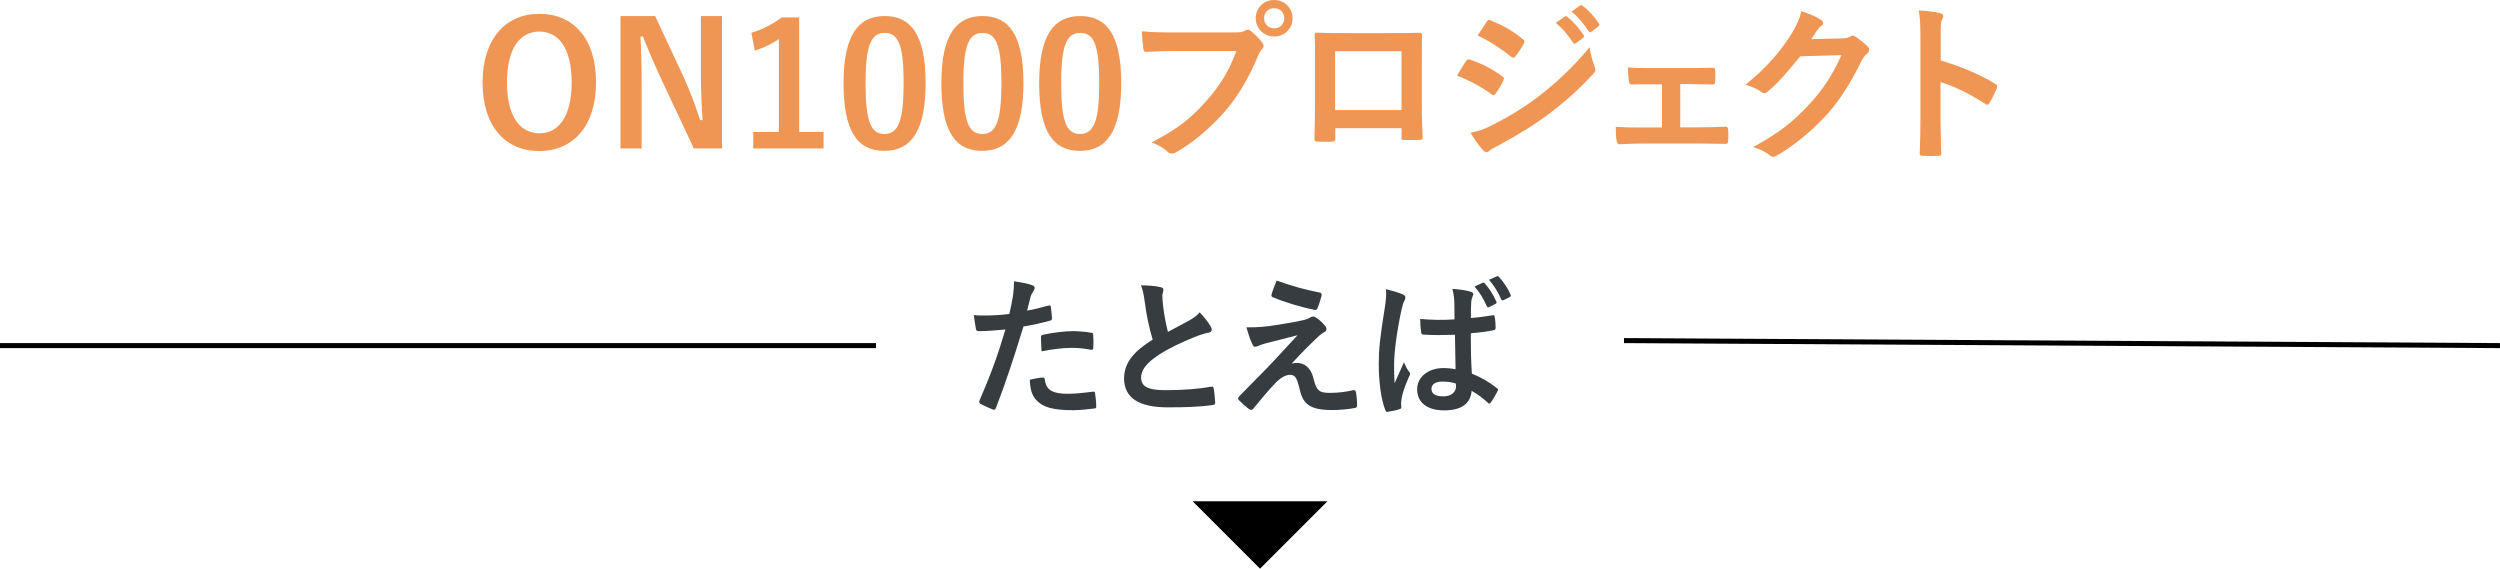 <?xml version="1.0" encoding="UTF-8"?><svg id="_レイヤー_2" xmlns="http://www.w3.org/2000/svg" viewBox="0 0 498.003 113.282"><defs><style>.cls-1{fill:none;stroke:#000;stroke-miterlimit:10;}.cls-2{fill:#373c41;}.cls-3{fill:#f09655;}</style></defs><g id="_レイアウト0303"><path class="cls-2" d="M208.858,60.863c.33-.09.449.061.48.301.09.659.18,1.529.209,2.159.031.391-.059.48-.449.57-1.859.51-3.391.84-5.221,1.14-2.039,6.66-3.568,11.25-5.488,16.229-.15.42-.33.39-.66.3-.301-.12-1.77-.75-2.4-1.109-.24-.15-.33-.391-.24-.601,2.279-5.249,3.721-9.209,5.189-14.219-1.74.18-3.84.33-5.25.33-.449,0-.568-.091-.629-.48-.121-.63-.27-1.649-.42-2.729.629.09.99.09,2.219.09,1.5,0,3.121-.09,4.861-.3.299-1.2.539-2.521.75-3.75.119-.9.18-1.8.18-2.76,1.59.239,2.82.449,3.779.84.24.09.33.3.33.479,0,.12,0,.271-.15.48-.24.42-.48.72-.629,1.199-.301,1.08-.51,2.101-.721,2.851,1.17-.21,2.789-.601,4.26-1.021ZM207.688,75.203c.301,0,.42.12.449.42.24,2.189,1.711,2.82,4.59,2.82,1.682,0,3.84-.271,5.041-.421.24-.029.33.03.359.271.121.78.24,1.8.24,2.609.029.36,0,.45-.48.48-1.02.15-2.969.33-4.08.33-3.93,0-5.969-.54-7.318-1.95-.961-.96-1.291-2.37-1.352-4.109.932-.24,2.16-.45,2.551-.45ZM207.358,67.253c0-.42.09-.51.541-.6,1.889-.39,4.109-.689,5.85-.689,1.17,0,2.459.119,3.51.3.42.06.51.09.51.449.061.75.061,1.591.029,2.4,0,.51-.15.63-.57.54-1.049-.21-2.43-.36-3.719-.36-1.801,0-4.08.301-6.029.69-.061-1.05-.121-2.13-.121-2.73Z"/><path class="cls-2" d="M231.21,57.204c.359.09.539.239.539.479,0,.42-.211.84-.211,1.26,0,.601.092,1.32.15,2.01.271,2.101.57,3.601.961,5.16,1.5-.81,2.58-1.38,4.26-2.279.869-.511,1.59-1.021,2.07-1.62.959.989,1.738,2.04,2.189,2.819.119.181.209.42.209.63,0,.301-.18.54-.6.601-.9.149-1.92.51-2.879.899-2.58,1.05-4.98,2.16-7.051,3.51-2.609,1.71-3.539,3.12-3.539,4.53,0,1.77,1.32,2.52,4.77,2.52,3.779,0,6.84-.27,9.15-.689.33-.061.479,0,.539.359.15.811.24,1.891.301,2.79.029.33-.182.48-.541.51-2.73.36-5.129.45-8.939.45-5.67,0-8.67-1.859-8.67-5.76,0-3.33,2.189-5.52,5.699-7.739-.719-2.311-1.26-5.01-1.559-7.32-.211-1.59-.42-2.64-.781-3.479,1.441,0,2.82.09,3.932.36Z"/><path class="cls-2" d="M254.55,64.703c2.311-.359,3.99-.689,5.219-.96.512-.149.811-.239,1.201-.479.27-.15.389-.21.66-.21.18,0,.27.06.51.21.539.33,1.23.899,1.77,1.59.211.21.33.51.33.689,0,.271-.18.511-.541.69-.42.21-.629.42-.959.69-2.221,2.1-3.449,3.359-5.459,5.52.389-.12.779-.15,1.08-.15,1.408,0,2.76.9,3.27,3.03.6,2.46,1.08,2.939,3.299,2.939,1.77,0,3.18-.21,4.65-.54.33-.06.48.12.539.45.121.63.211,1.65.211,2.64,0,.301-.15.42-.541.48-1.318.24-2.969.39-4.408.39-4.41,0-5.85-1.17-6.48-4.14-.48-2.04-.84-2.88-1.891-2.88-.779,0-1.709.42-2.818,1.5-1.352,1.38-3.541,4.02-4.561,5.279-.09.12-.24.21-.42.21-.09,0-.211-.029-.33-.119-.779-.54-1.561-1.29-2.1-1.83-.09-.09-.15-.21-.15-.3,0-.15.09-.33.24-.48,1.92-1.95,3.75-3.81,5.67-5.76,1.17-1.2,2.73-2.939,5.939-6.39-2.25.6-4.26,1.08-6.24,1.59-.93.27-1.379.42-1.619.54s-.42.18-.631.18c-.209,0-.359-.149-.51-.51-.391-.75-.75-1.86-1.199-3.359,2.58,0,3.779-.12,6.27-.511ZM262.919,58.284c.301.06.42.239.33.659-.18.721-.539,1.86-.811,2.46-.09.24-.27.391-.51.33-2.639-.51-6.148-1.56-8.369-2.52-.18-.061-.359-.21-.27-.54.18-.69.57-1.68,1.02-2.79,3,1.11,5.73,1.83,8.609,2.4Z"/><path class="cls-2" d="M279.508,58.674c.33.18.451.359.451.6,0,.21-.09.42-.211.66-.209.36-.33.78-.539,1.65-.99,4.529-1.5,8.729-1.5,10.919,0,1.2,0,2.58.09,3.84.6-1.38,1.23-2.67,1.859-4.17.42.96.66,1.38,1.051,1.891.119.149.18.27.18.42,0,.149-.061.3-.18.479-1.051,2.37-1.41,3.69-1.531,4.56-.119.841-.059,1.29-.029,1.591.029.21-.09.3-.359.39-.57.21-1.439.39-2.25.51-.33.09-.451.06-.6-.36-.84-2.13-1.291-5.669-1.291-9.119,0-2.88.24-5.31,1.23-11.399.15-1.05.33-2.34.209-3.54,1.201.3,2.82.78,3.42,1.08ZM289.829,66.684c-2.039.06-4.141.12-6.18-.03-.391,0-.51-.09-.539-.39-.121-.721-.211-1.8-.211-2.73,2.25.21,4.59.24,6.84.09,0-1.079-.029-2.039-.029-3.149-.031-1.08-.121-1.86-.391-2.939,1.74.149,2.641.27,3.629.569.33.09.541.24.541.51,0,.15-.061.24-.18.511-.121.27-.211.659-.24,1.05-.061,1.02-.061,1.8-.061,3.18,1.41-.12,2.971-.33,4.26-.54.361-.09.42.03.48.36.119.54.18,1.5.18,2.13,0,.27-.119.42-.33.45-1.08.27-3.061.51-4.619.63,0,3.359.061,5.459.209,8.039,1.771.72,3.301,1.561,4.98,2.88.27.181.301.271.15.601-.391.779-.871,1.619-1.381,2.31-.09.12-.18.18-.27.18s-.18-.06-.27-.149c-.93-.87-1.92-1.62-3.24-2.4-.24,2.521-1.949,3.9-5.49,3.9-3.449,0-5.369-1.62-5.369-4.2,0-2.46,2.219-4.229,5.25-4.229.779,0,1.68.09,2.4.239-.061-2.31-.092-4.499-.121-6.869ZM287.28,76.013c-1.262,0-2.131.511-2.131,1.44s.66,1.5,2.43,1.5c1.5,0,2.461-.87,2.461-1.95,0-.21,0-.36-.031-.6-.959-.301-1.68-.391-2.729-.391ZM295.348,56.334c.15-.061.27-.061.42.12.811.87,1.68,2.22,2.311,3.63.09.21.061.33-.18.449l-1.23.631c-.24.119-.391.06-.51-.181-.66-1.5-1.41-2.76-2.43-3.899l1.619-.75ZM298.169,55.044c.18-.09.27-.061.42.12.961,1.02,1.83,2.37,2.311,3.51.09.18.09.39-.18.51l-1.201.6c-.27.12-.391.03-.48-.149-.6-1.41-1.379-2.7-2.43-3.9l1.561-.689Z"/><line class="cls-1" y1="68.847" x2="174.5" y2="68.847"/><line class="cls-1" x1="323.5" y1="67.847" x2="498" y2="68.847"/><polygon points="264.435 99.847 251 113.282 237.565 99.847 264.435 99.847"/><path class="cls-3" d="M118.735,16.386c0,8.703-4.555,13.701-11.32,13.701s-11.287-4.93-11.287-13.633,4.59-13.7,11.32-13.7c6.766,0,11.287,4.896,11.287,13.632ZM100.989,16.42c0,6.731,2.584,10.131,6.459,10.131s6.426-3.399,6.426-10.131c0-6.766-2.549-10.131-6.426-10.131s-6.459,3.365-6.459,10.131Z"/><path class="cls-3" d="M143.827,29.577h-5.609l-6.391-13.599c-1.529-3.298-2.584-5.746-3.773-8.703h-.477c.17,3.127.238,6.255.238,9.519v12.783h-4.215V3.195h6.9l5.473,11.695c1.496,3.297,2.516,5.983,3.502,9.043h.477c-.203-3.229-.34-6.119-.34-9.655V3.195h4.215v26.382Z"/><path class="cls-3" d="M159.196,26.279h4.861v3.298h-14.006v-3.298h5.1V7.785c-1.293.884-2.924,1.699-4.795,2.312l-.68-3.569c2.244-.646,4.25-1.734,6.053-3.06h3.467v22.812Z"/><path class="cls-3" d="M184.389,16.522c0,9.621-2.924,13.53-8.227,13.53-5.338,0-8.127-3.842-8.127-13.463s2.959-13.395,8.193-13.395,8.16,3.74,8.16,13.327ZM172.423,16.556c0,7.649,1.053,10.132,3.74,10.132,2.752,0,3.84-2.517,3.84-10.132s-1.053-9.994-3.773-9.994c-2.65,0-3.807,2.312-3.807,9.994Z"/><path class="cls-3" d="M203.872,16.522c0,9.621-2.924,13.53-8.227,13.53-5.338,0-8.127-3.842-8.127-13.463s2.959-13.395,8.193-13.395,8.16,3.74,8.16,13.327ZM191.905,16.556c0,7.649,1.053,10.132,3.74,10.132,2.752,0,3.84-2.517,3.84-10.132s-1.053-9.994-3.773-9.994c-2.65,0-3.807,2.312-3.807,9.994Z"/><path class="cls-3" d="M223.354,16.522c0,9.621-2.924,13.53-8.227,13.53-5.338,0-8.127-3.842-8.127-13.463s2.959-13.395,8.193-13.395,8.16,3.74,8.16,13.327ZM211.387,16.556c0,7.649,1.053,10.132,3.74,10.132,2.752,0,3.84-2.517,3.84-10.132s-1.053-9.994-3.773-9.994c-2.65,0-3.807,2.312-3.807,9.994Z"/><path class="cls-3" d="M233.997,10.165c-2.209,0-4.146.102-5.609.17-.441.034-.578-.204-.646-.681-.102-.68-.236-2.447-.305-3.434,1.529.17,3.332.238,6.527.238h12.137c1.02,0,1.393-.068,1.869-.34.205-.136.408-.204.578-.204.203,0,.408.068.578.238.885.714,1.734,1.529,2.312,2.346.17.238.271.441.271.68,0,.204-.102.408-.34.646-.307.306-.477.646-.783,1.325-1.664,4.012-3.738,7.752-6.594,11.049-2.924,3.332-6.223,6.153-9.656,8.092-.305.204-.611.306-.918.306-.271,0-.578-.102-.85-.374-.781-.748-1.904-1.359-3.162-1.87,4.965-2.516,7.99-4.861,11.117-8.499,2.652-3.025,4.387-5.915,5.746-9.688h-12.273ZM257.489,3.638c0,2.039-1.633,3.638-3.672,3.638s-3.672-1.599-3.672-3.638c0-2.108,1.633-3.638,3.672-3.638s3.672,1.598,3.672,3.638ZM251.811,3.638c0,1.155.85,2.006,2.006,2.006s2.006-.851,2.006-2.006-.85-2.006-2.006-2.006-2.006.85-2.006,2.006Z"/><path class="cls-3" d="M265.993,25.531v2.006c0,.578-.137.646-.748.68-.852.034-1.836.034-2.686,0-.578-.034-.748-.102-.715-.51.033-1.768.102-4.182.102-6.766v-8.329c0-1.836.035-3.672-.068-5.644,0-.34.137-.476.375-.476,1.801.102,3.807.102,6.086.102h8.09c2.211,0,4.795,0,6.393-.067.373,0,.475.17.441.68,0,1.666-.033,3.502-.033,5.508v8.125c0,2.957.102,4.623.17,6.459,0,.477-.17.578-.646.578-1.02.034-2.107.034-3.129,0-.406,0-.441-.068-.441-.544v-1.802h-13.189ZM279.182,10.199h-13.225v11.729h13.225v-11.729Z"/><path class="cls-3" d="M292.038,12.171c.17-.238.34-.408.645-.341,2.551.851,4.59,1.938,6.527,3.332.238.17.375.306.375.51,0,.103-.068.238-.137.374-.373.918-.951,1.802-1.496,2.584-.17.204-.305.34-.441.34s-.238-.067-.408-.204c-2.176-1.598-4.385-2.72-6.867-3.705.85-1.36,1.395-2.346,1.803-2.89ZM297.544,24.783c3.23-1.7,6.018-3.298,9.316-5.881,2.719-2.074,6.357-5.338,9.791-9.485.203,1.496.475,2.346.984,3.808.104.238.17.441.17.646,0,.272-.102.51-.373.782-3.162,3.399-5.303,5.27-8.635,7.854-2.959,2.243-6.119,4.182-10.166,6.391-.814.442-1.631.816-1.971,1.156-.205.204-.375.271-.545.271-.238,0-.475-.136-.68-.407-.713-.714-1.631-2.04-2.516-3.468,1.428-.272,2.617-.646,4.623-1.666ZM296.151,4.352c.238-.408.441-.477.85-.272,2.176.884,4.521,2.142,6.391,3.773.205.137.271.307.271.442s-.033.271-.135.442c-.477.85-1.156,1.938-1.734,2.55-.102.17-.238.203-.34.203-.17,0-.34-.102-.51-.237-1.768-1.462-4.42-3.196-6.596-4.182.578-.884,1.225-1.836,1.803-2.72ZM311.721,3.298c.17-.137.305-.103.51.067,1.053.816,2.277,2.176,3.229,3.638.137.204.137.374-.102.544l-1.428,1.054c-.238.17-.408.137-.578-.102-1.02-1.563-2.107-2.855-3.434-3.943l1.803-1.258ZM314.747,1.088c.203-.137.307-.103.51.067,1.258.952,2.482,2.312,3.23,3.502.135.204.17.408-.104.612l-1.359,1.054c-.271.204-.441.102-.578-.103-.918-1.461-2.006-2.753-3.398-3.909l1.699-1.224Z"/><path class="cls-3" d="M334.706,25.361h3.604c1.732,0,3.637-.034,5.473-.136.307,0,.441.204.477.646.033.714.033,1.462,0,2.176-.035.442-.17.646-.578.612-1.768,0-3.773-.068-5.338-.068h-10.674c-2.041,0-3.57.068-4.998.136-.408,0-.578-.204-.646-.714-.102-.544-.17-1.359-.17-2.754,1.973.137,3.639.137,5.814.137h3.398v-8.602h-1.869c-1.395,0-2.617,0-4.182.034-.307.034-.477-.17-.545-.68-.102-.578-.135-1.496-.203-2.72,1.461.136,3.264.136,4.725.136h7.549c1.529,0,3.094-.068,4.588-.068.408-.033.512.17.545.578.033.68.033,1.428,0,2.107-.033.545-.17.681-.68.646-1.326,0-3.025-.068-4.42-.068h-1.869v8.602Z"/><path class="cls-3" d="M366.936,7.649c.885-.034,1.326-.171,1.701-.408.135-.103.271-.136.441-.136s.34.067.543.203c.852.544,1.633,1.19,2.312,1.836.307.272.441.544.441.782,0,.272-.17.51-.408.714-.475.374-.814.85-1.121,1.462-2.277,4.624-4.453,7.921-6.73,10.505-2.924,3.298-6.971,6.596-10.336,8.465-.203.137-.373.17-.543.17-.273,0-.51-.136-.783-.373-.85-.681-1.902-1.19-3.229-1.564,5.303-2.924,7.988-5.065,11.32-8.669,2.686-2.992,4.25-5.304,6.289-9.655l-8.227.238c-2.789,3.434-4.488,5.371-6.426,6.969-.238.238-.477.374-.715.374-.17,0-.34-.067-.51-.204-.85-.611-2.107-1.224-3.264-1.461,4.42-3.604,7.037-6.766,9.146-10.098,1.121-1.903,1.631-2.957,2.006-4.589,1.938.68,3.229,1.258,3.977,1.802.238.17.34.374.34.577s-.102.408-.373.578c-.34.204-.578.578-.85.918-.375.578-.715,1.088-1.123,1.7l6.119-.136Z"/><path class="cls-3" d="M386.591,12.034c4.148,1.292,7.445,2.618,10.811,4.624.375.204.545.441.375.884-.443,1.122-.986,2.176-1.463,2.958-.135.237-.271.374-.441.374-.102,0-.238-.034-.375-.17-3.127-2.006-6.188-3.502-8.939-4.352v7.513c0,2.21.066,4.216.135,6.663.035.408-.135.511-.611.511-.986.067-2.039.067-3.025,0-.477,0-.646-.103-.646-.511.102-2.516.137-4.521.137-6.697V7.105c0-2.55-.104-3.672-.34-5.032,1.562.103,3.264.272,4.248.544.477.103.646.307.646.578,0,.204-.102.477-.271.782-.238.441-.238,1.292-.238,3.195v4.861Z"/></g></svg>